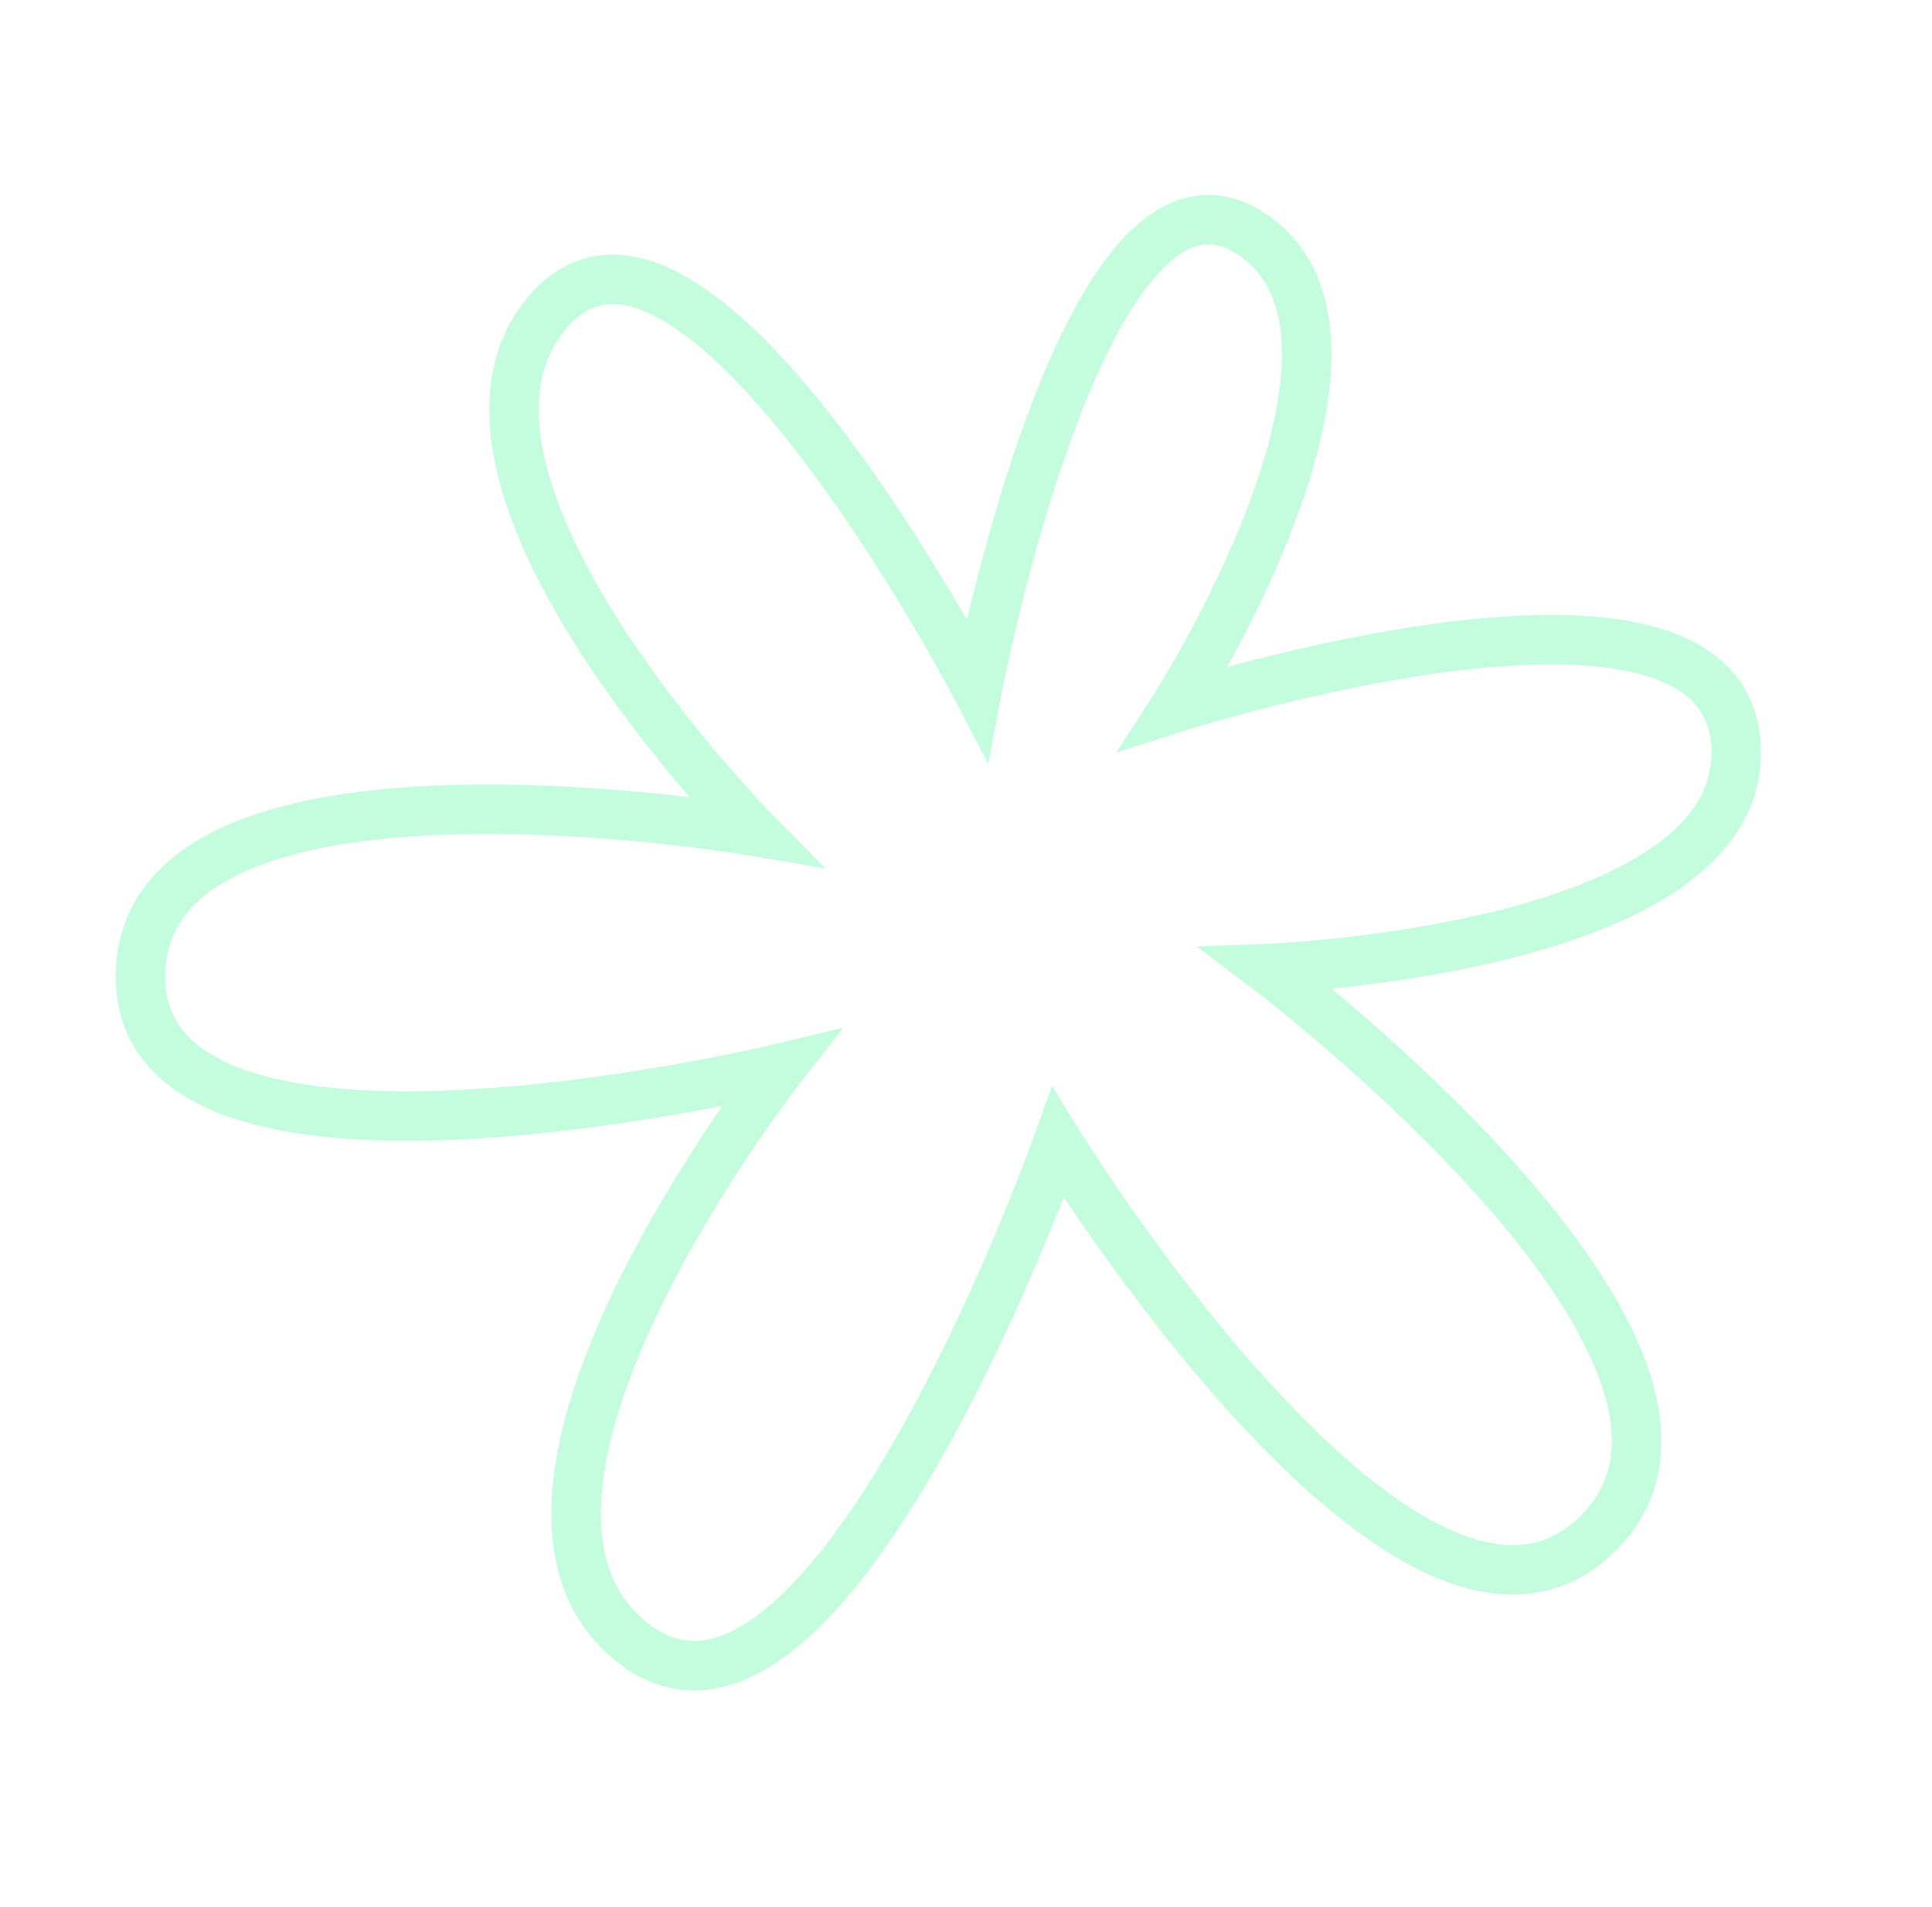 <svg width="78" height="77" viewBox="0 0 78 77" fill="none" xmlns="http://www.w3.org/2000/svg">
<g opacity="0.25">
<path d="M47.419 28.586C47.419 28.586 56.81 13.971 50.679 9.551C43.871 4.642 39.454 27.829 39.454 27.829C39.454 27.829 27.765 5.411 21.98 12.762C16.639 19.548 30.441 33.561 30.441 33.561C30.441 33.561 5.974 29.359 5.676 39.261C5.37 49.429 31.498 43.139 31.498 43.139C31.498 43.139 18.278 60.056 25.331 66.157C33.172 72.941 42.715 46.144 42.715 46.144C42.715 46.144 56.954 69.269 64.476 61.958C71.877 54.764 51.156 39.111 51.156 39.111C51.156 39.111 70.319 38.399 70.097 30.245C69.856 21.388 47.419 28.586 47.419 28.586Z" stroke="#15F27B" stroke-width="2"/>
</g>
</svg>

